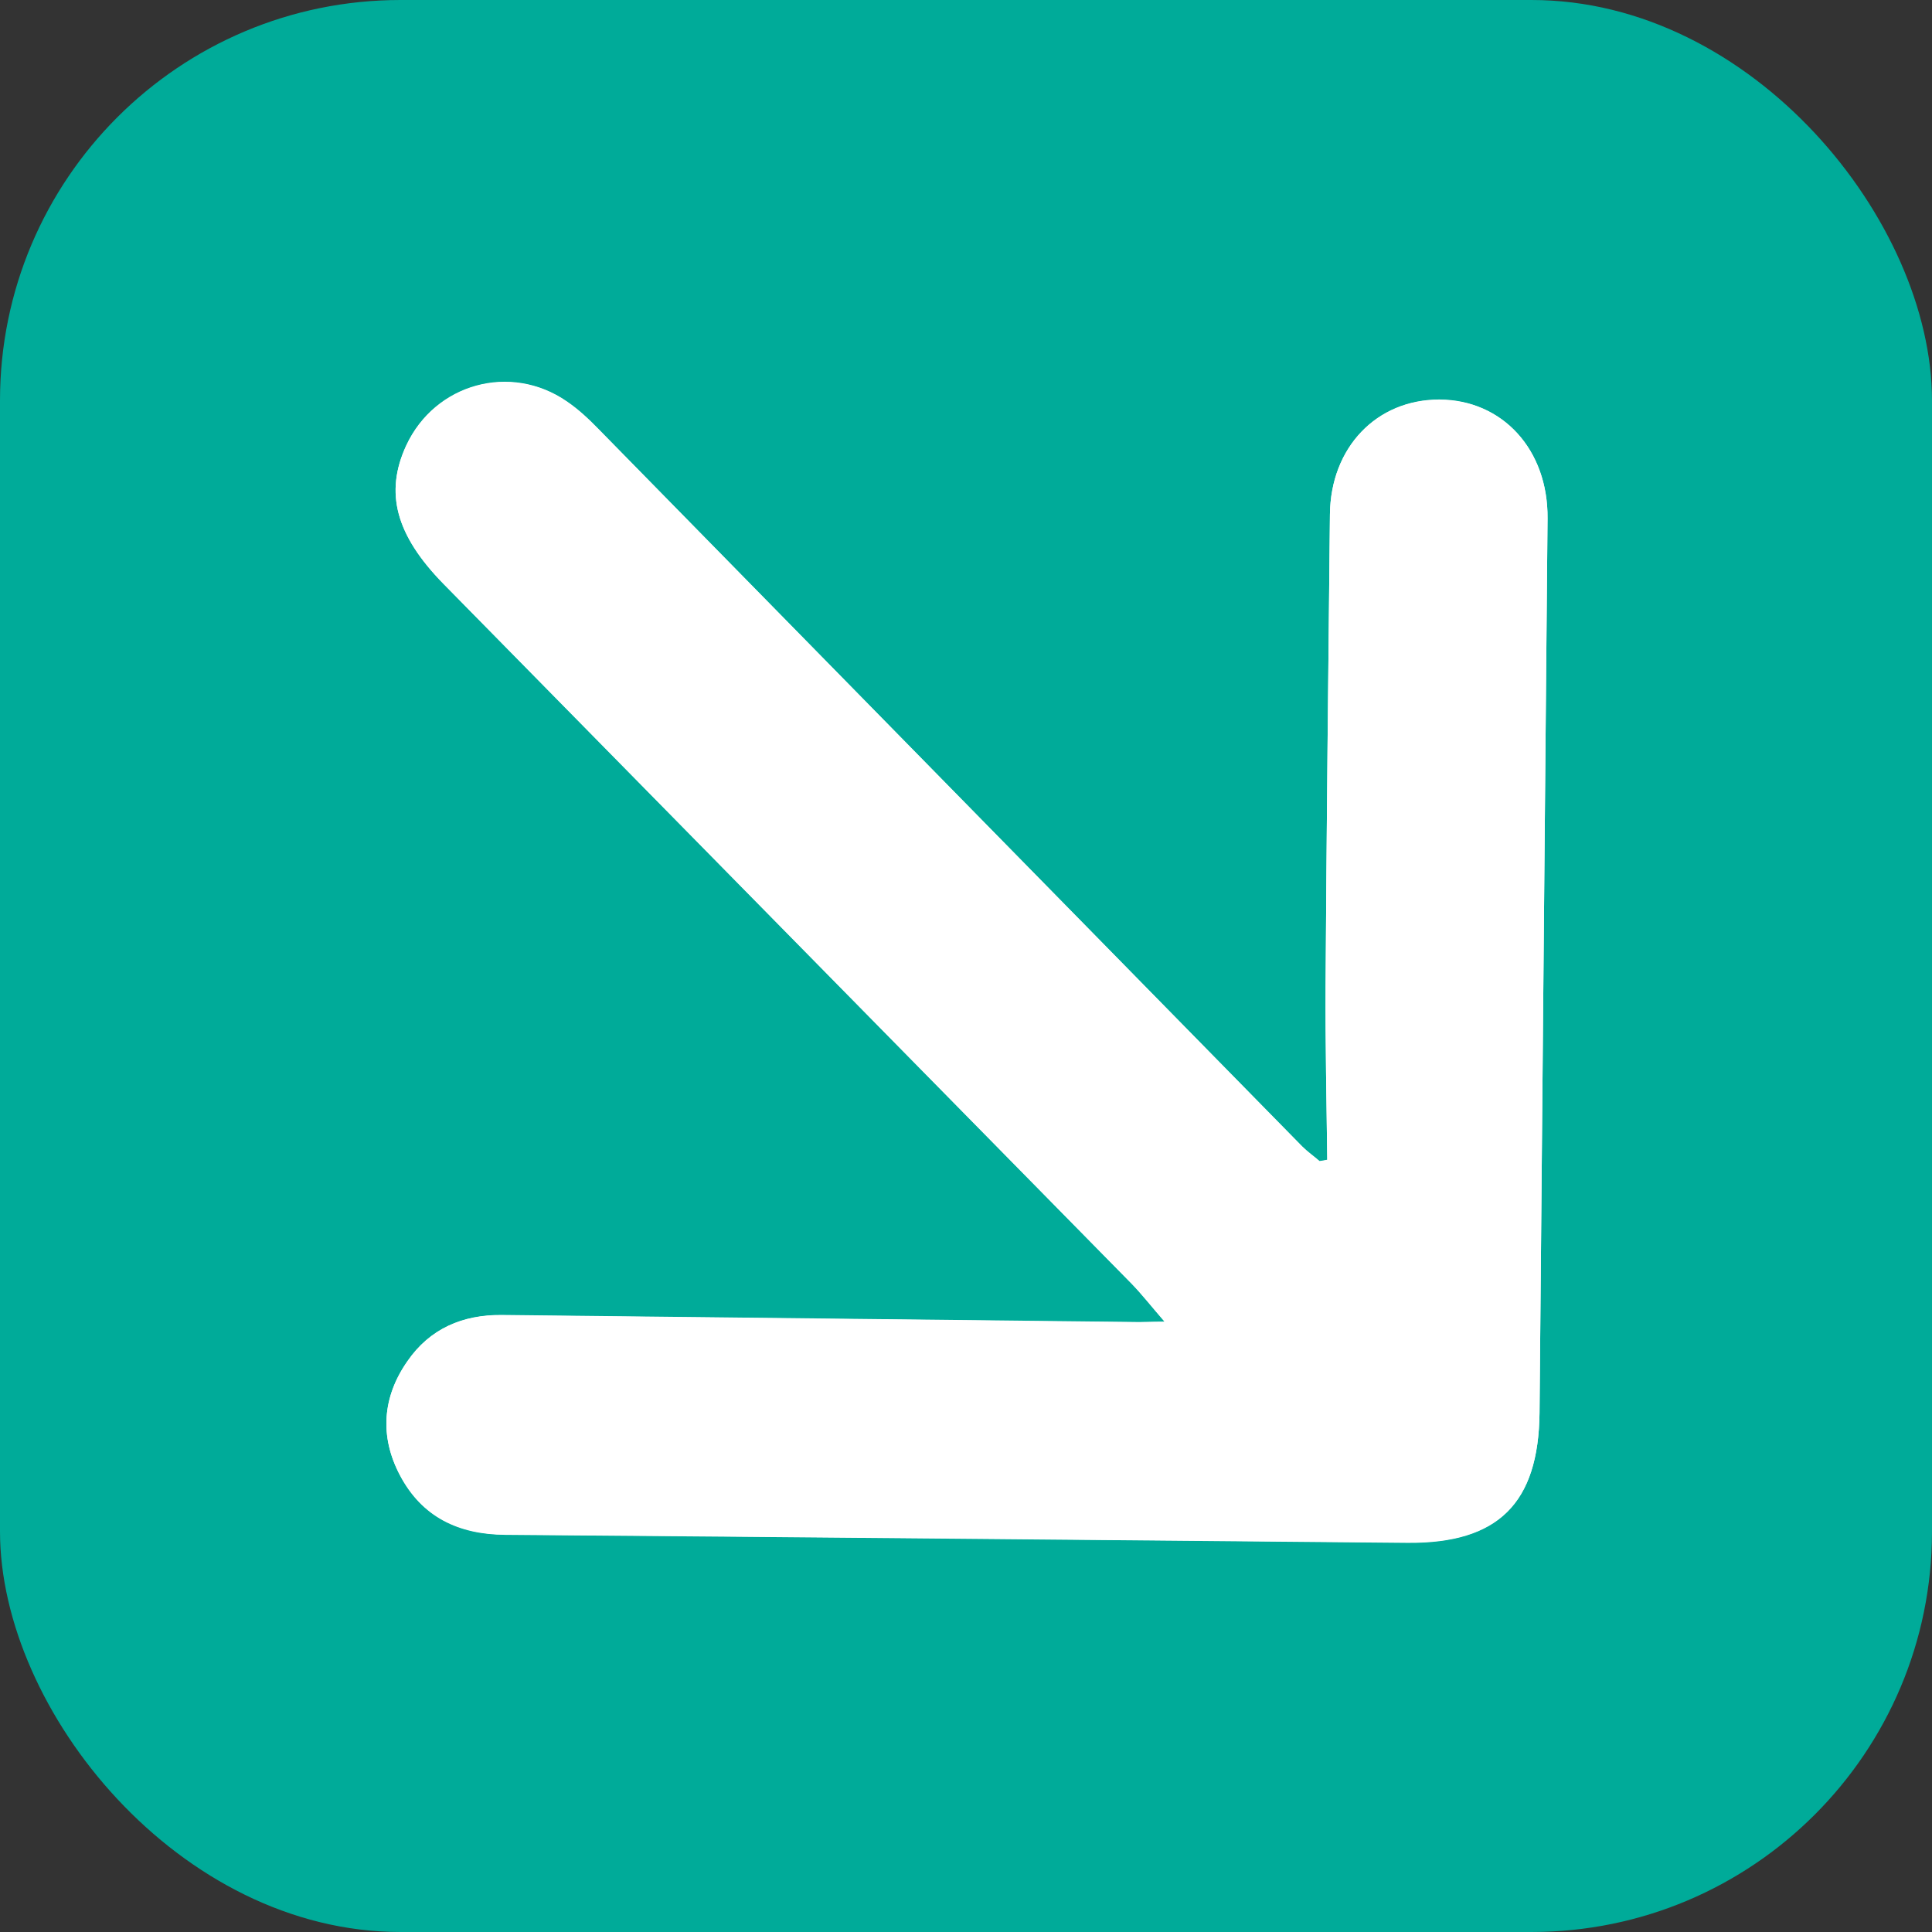 <svg xmlns="http://www.w3.org/2000/svg" id="Capa_2" data-name="Capa 2" viewBox="0 0 57.89 57.89"><rect x="0" y="0" width="57.89" height="57.89" fill="#333333" stroke="none"/><defs><style>      .cls-1 {        fill: #fff;      }      .cls-2 {        fill: #00ab99;      }    </style></defs><g id="Capa_2-2" data-name="Capa 2"><rect class="cls-2" width="57.89" height="57.89" rx="12" ry="12"></rect><g id="g7Lu4r"><g><path class="cls-1" d="M39.77,34.75l-.23.04c-.17-.15-.36-.28-.52-.44-7.03-7.16-14.06-14.33-21.09-21.5-.29-.3-.6-.59-.94-.82-1.69-1.17-3.96-.54-4.82,1.32-.65,1.41-.31,2.68,1.12,4.14,6.87,6.99,13.75,13.98,20.62,20.97.31.32.59.67.99,1.14-.46,0-.72.02-.97.01-6.3-.07-12.59-.14-18.89-.21-1.18-.01-2.16.41-2.83,1.38-.75,1.07-.84,2.25-.23,3.41.66,1.25,1.76,1.78,3.16,1.79,9.01.07,18.03.16,27.04.24,2.71.02,3.92-1.18,3.95-3.89.08-8.93.16-17.87.24-26.8.02-2.06-1.35-3.55-3.24-3.56-1.88,0-3.26,1.43-3.28,3.44-.05,4.7-.1,9.41-.13,14.11-.01,1.74.03,3.48.05,5.22Z"></path><path class="cls-1" d="M39.77,34.75c-.02-1.74-.06-3.48-.05-5.22.03-4.7.08-9.41.13-14.11.02-2.01,1.4-3.45,3.28-3.44,1.89,0,3.26,1.5,3.24,3.56-.08,8.93-.16,17.87-.24,26.8-.03,2.71-1.24,3.91-3.95,3.89-9.01-.08-18.03-.17-27.04-.24-1.4-.01-2.5-.53-3.16-1.79-.61-1.16-.52-2.34.23-3.41.67-.97,1.65-1.4,2.83-1.38,6.3.07,12.59.14,18.89.21.25,0,.51,0,.97-.01-.41-.47-.68-.82-.99-1.14-6.87-6.99-13.75-13.98-20.62-20.97-1.43-1.46-1.77-2.73-1.12-4.14.87-1.86,3.13-2.49,4.82-1.32.34.24.65.53.94.82,7.03,7.16,14.06,14.33,21.09,21.5.16.16.35.3.52.44l.23-.04Z"></path></g></g></g></svg>